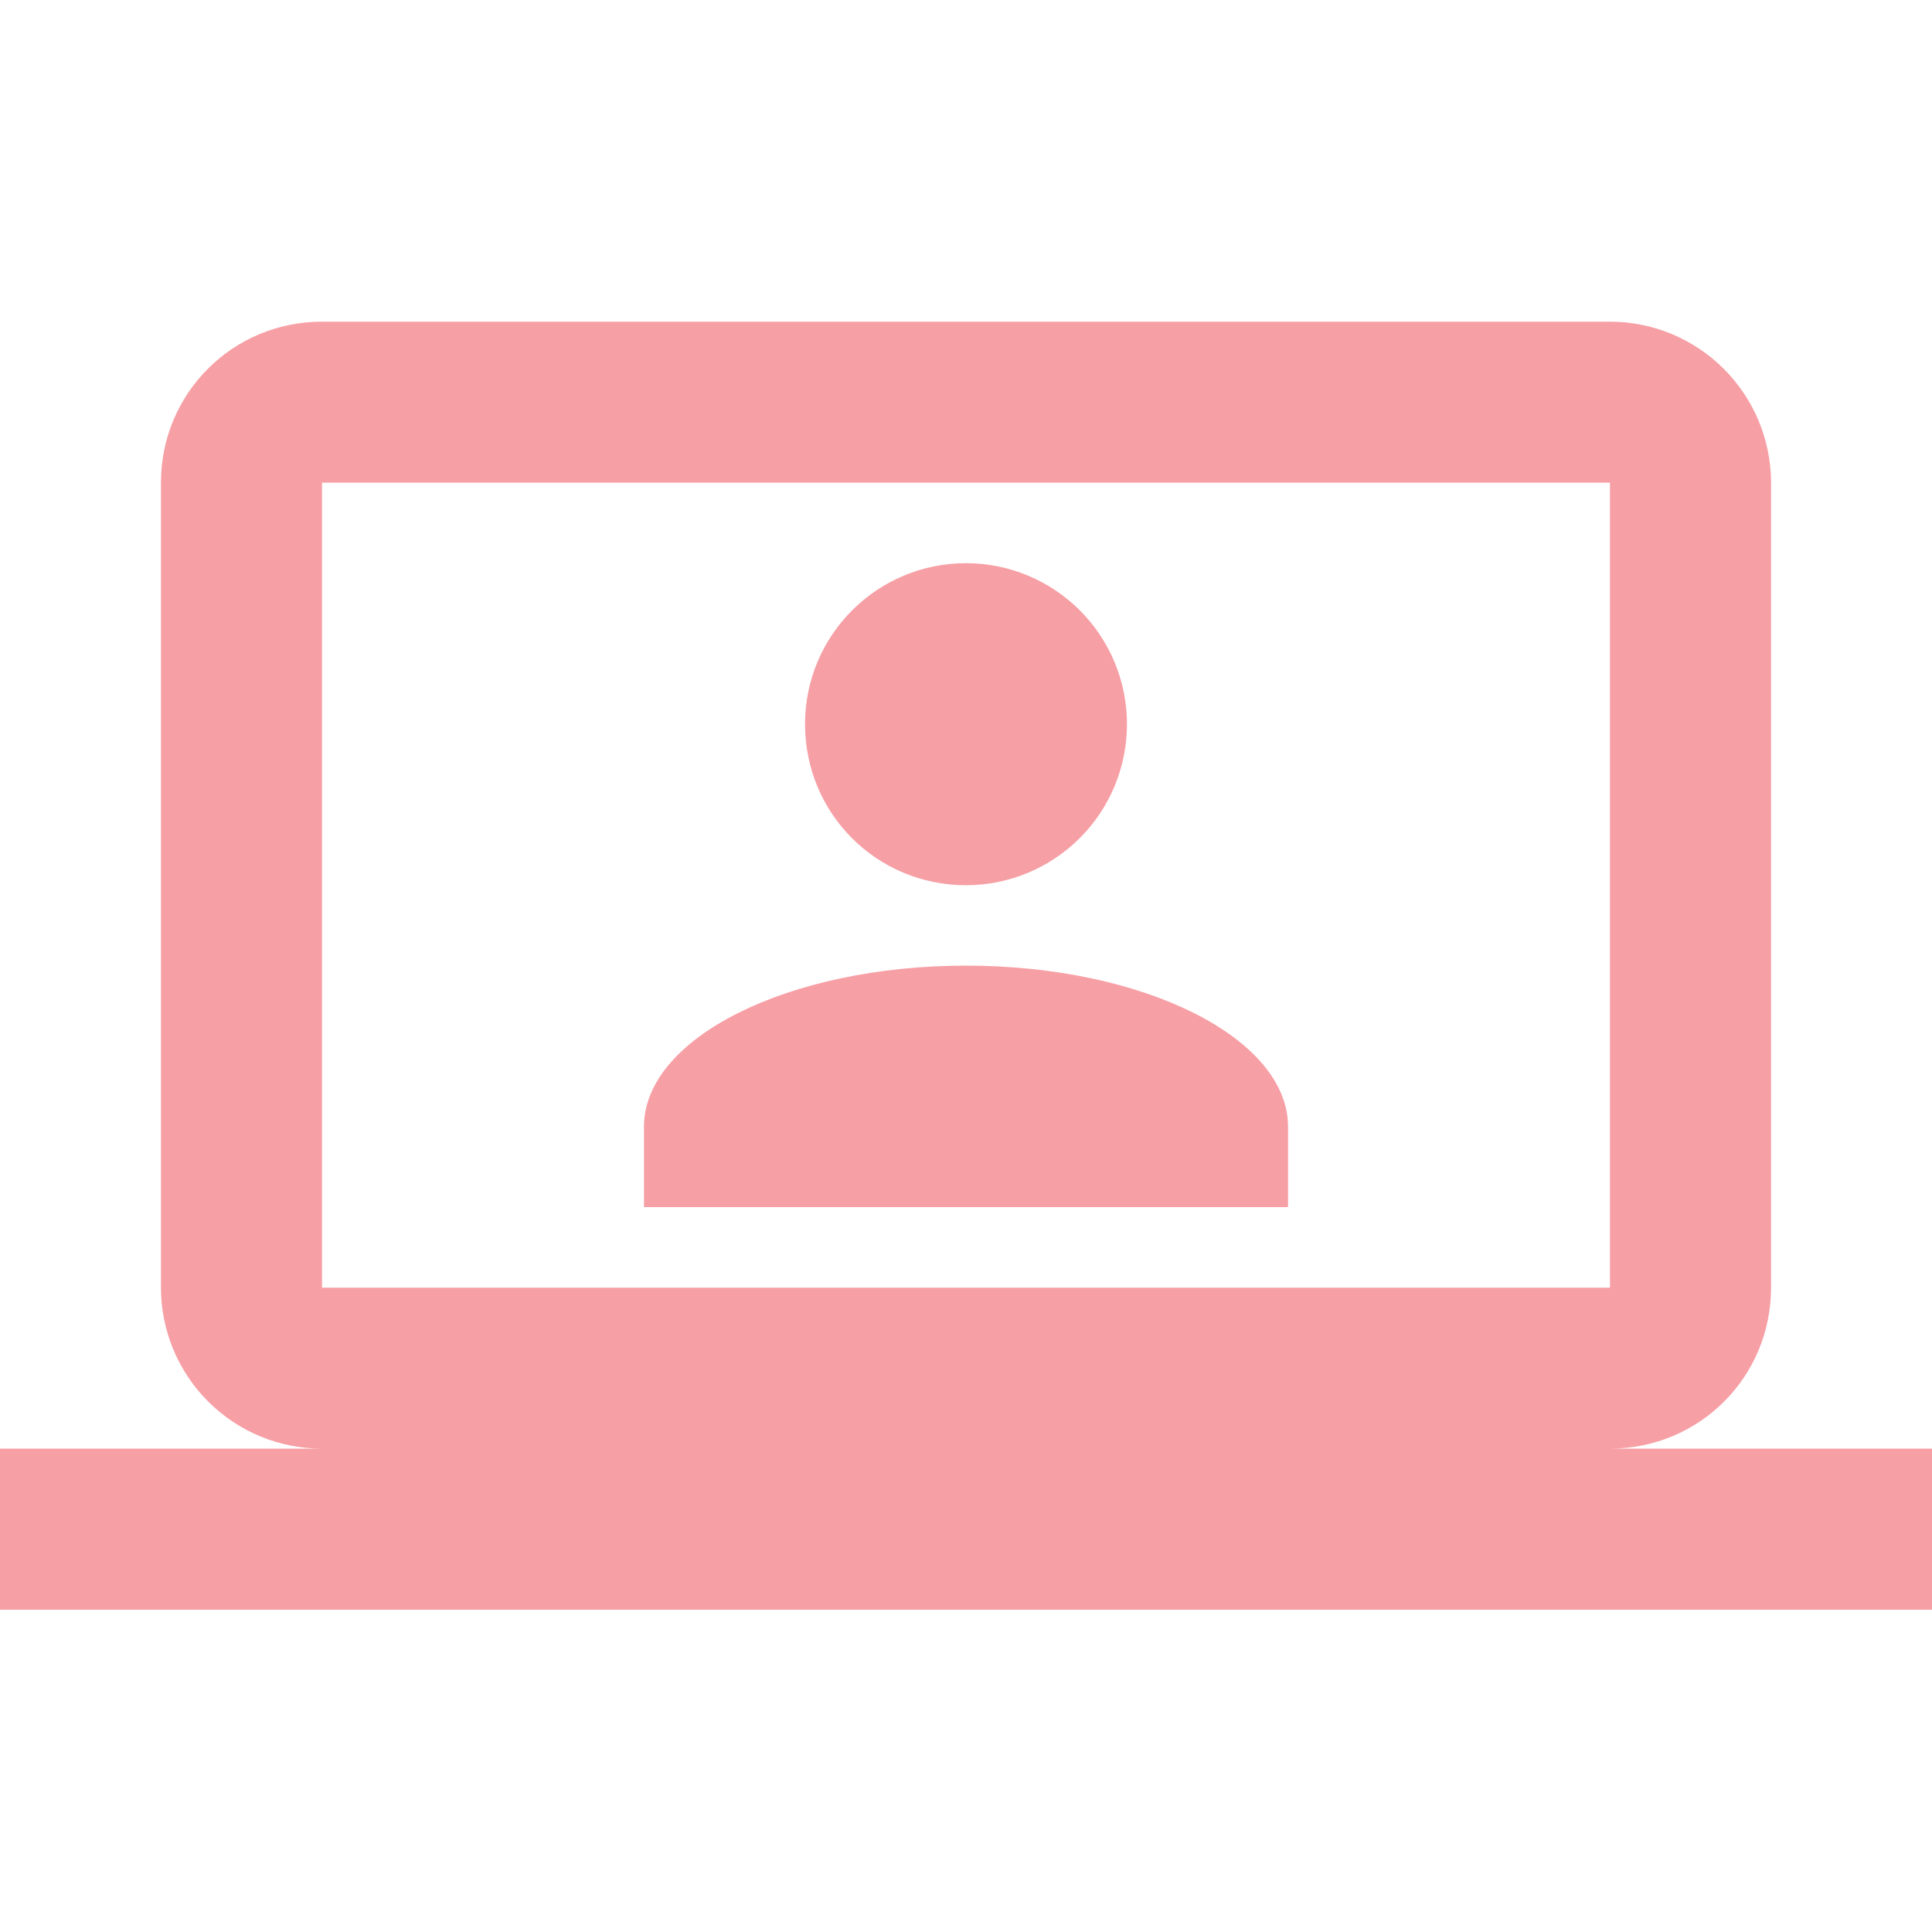 <svg width="16" height="16" viewBox="0 0 16 16" fill="none" xmlns="http://www.w3.org/2000/svg">
<path d="M13.333 2.664C13.687 2.664 14.026 2.805 14.276 3.055C14.526 3.305 14.667 3.644 14.667 3.997V10.664C14.667 11.404 14.073 11.997 13.333 11.997H16V13.331H0V11.997H2.667C2.313 11.997 1.974 11.857 1.724 11.607C1.474 11.357 1.333 11.018 1.333 10.664V3.997C1.333 3.257 1.927 2.664 2.667 2.664H13.333ZM13.333 3.997H2.667V10.664H13.333V3.997ZM8 7.997C9.473 7.997 10.667 8.597 10.667 9.331V9.997H5.333V9.331C5.333 8.597 6.527 7.997 8 7.997ZM8 4.664C8.354 4.664 8.693 4.805 8.943 5.055C9.193 5.305 9.333 5.644 9.333 5.997C9.333 6.351 9.193 6.69 8.943 6.94C8.693 7.19 8.354 7.331 8 7.331C7.26 7.331 6.667 6.737 6.667 5.997C6.667 5.257 7.267 4.664 8 4.664Z" fill="#EA0F1F" fill-opacity="0.4"/>
</svg>
